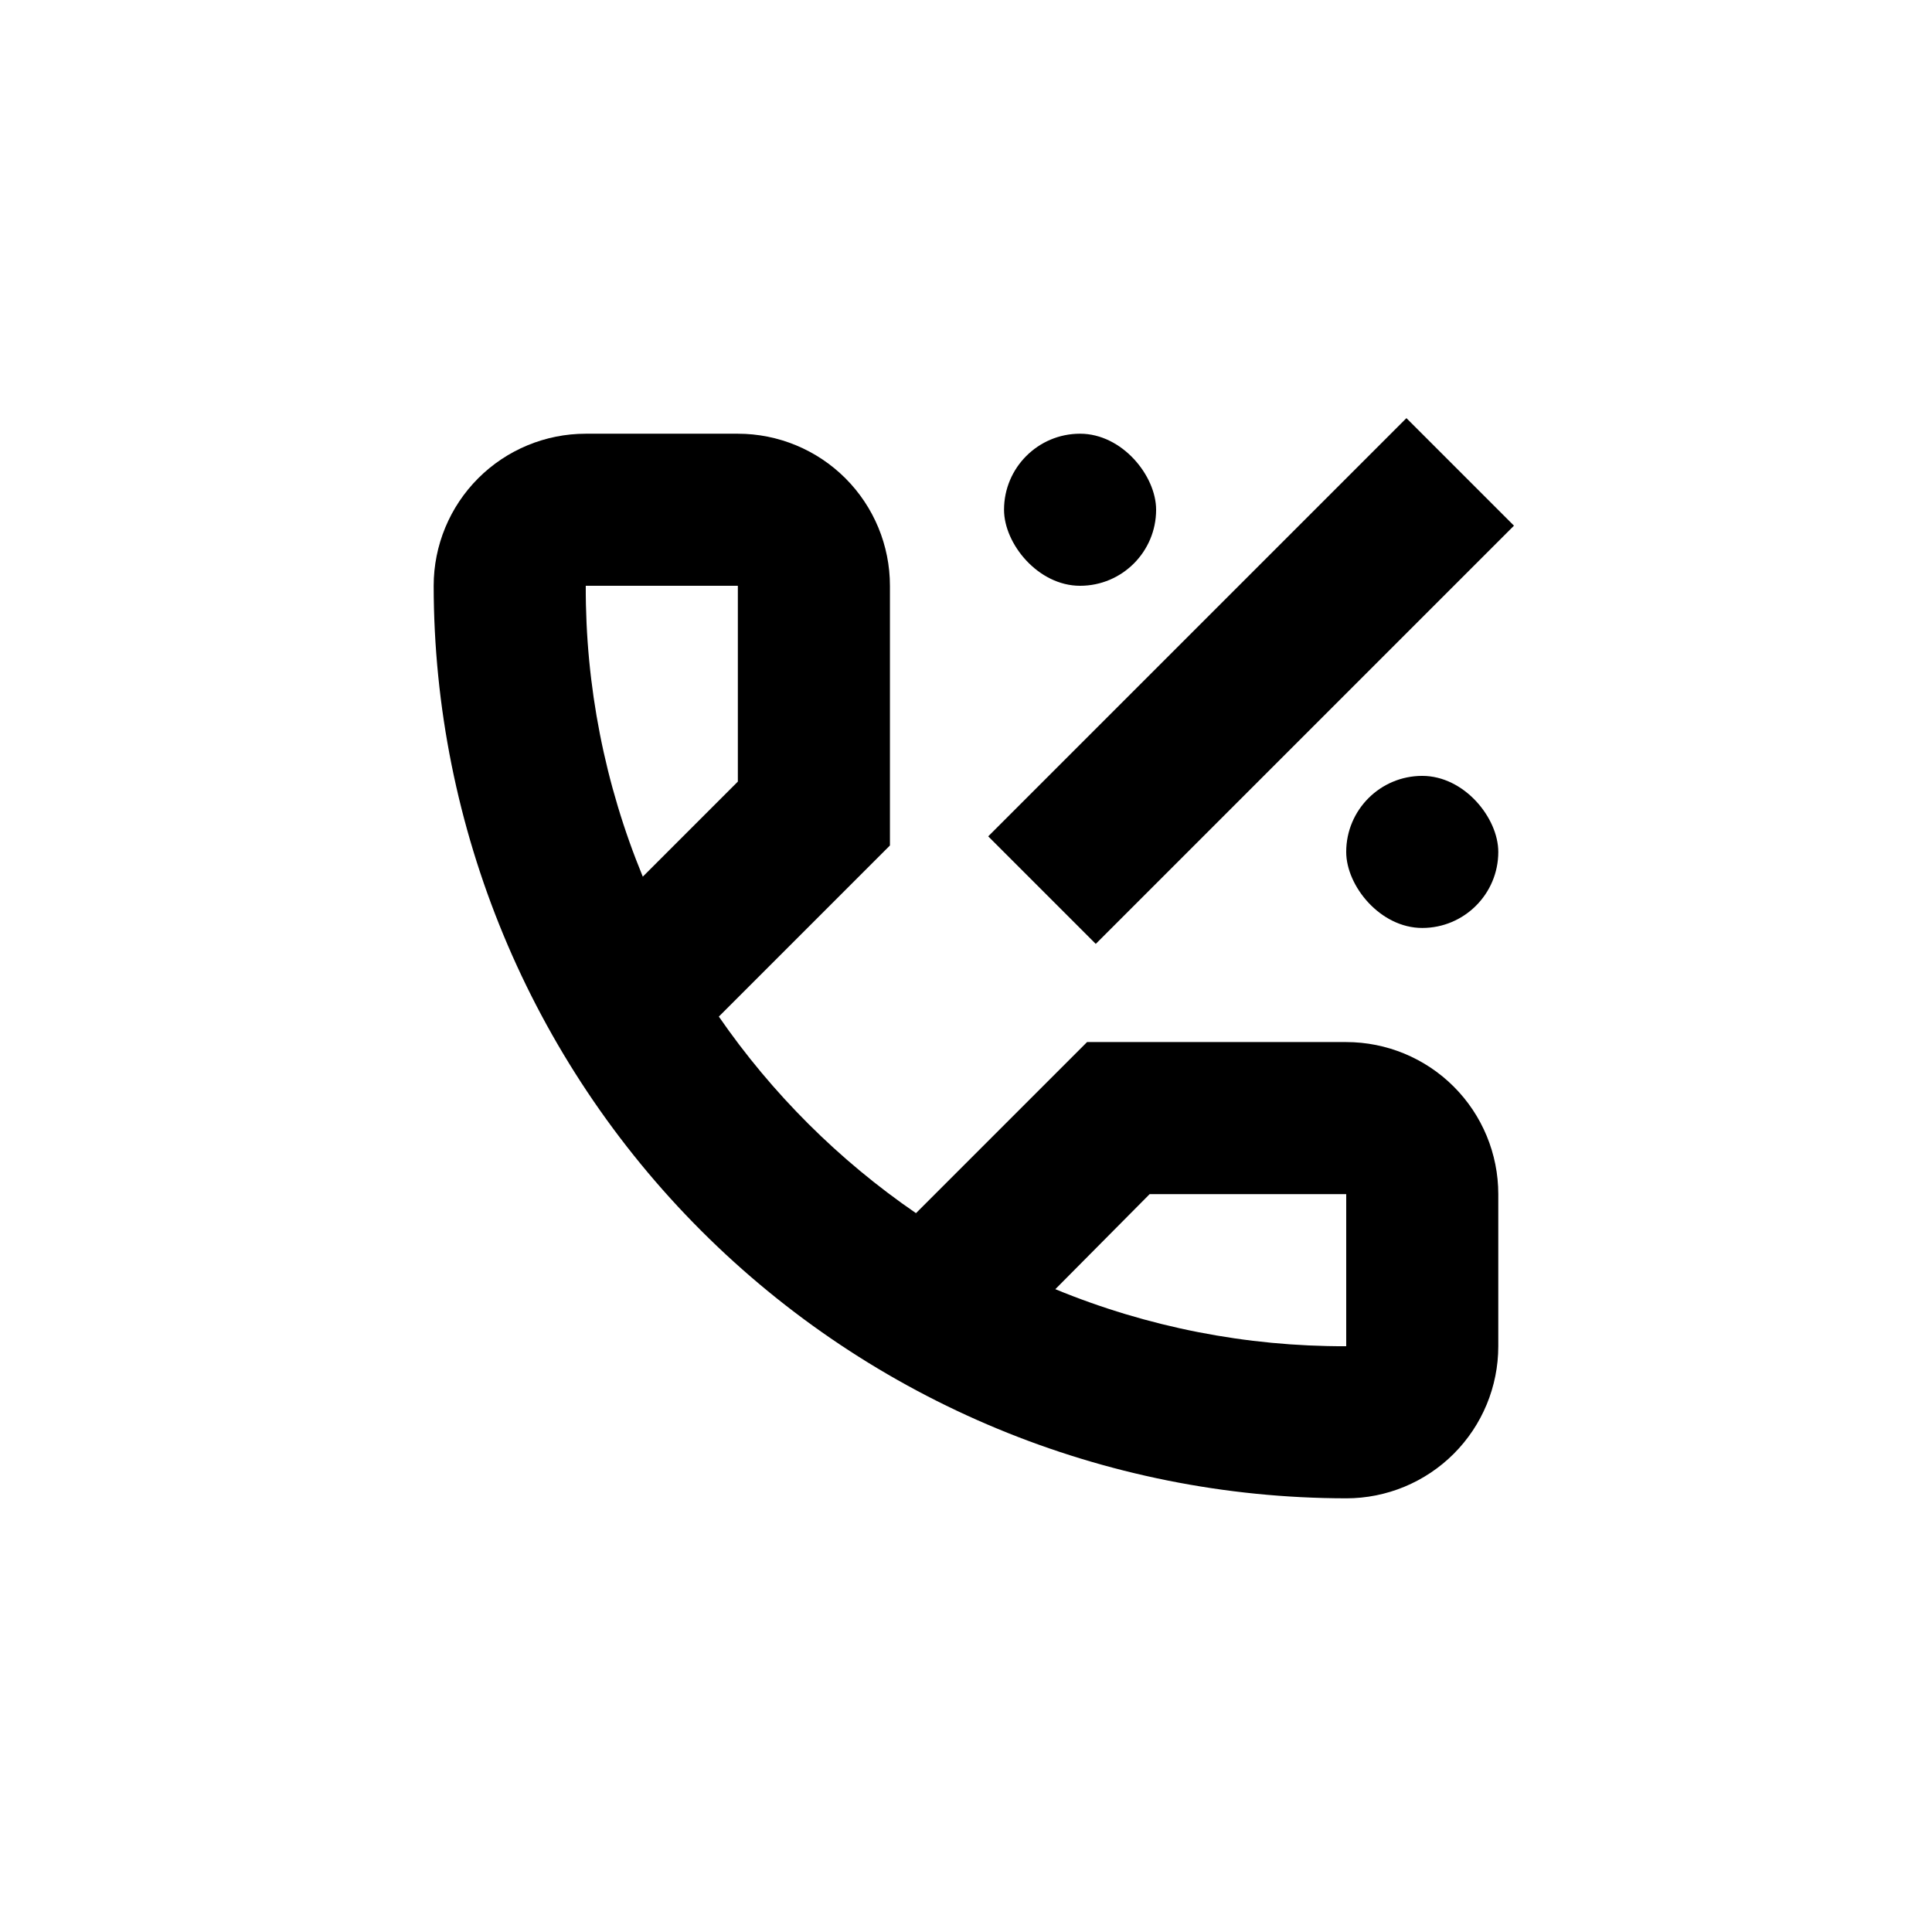 <?xml version="1.0" encoding="UTF-8"?>
<!-- Uploaded to: ICON Repo, www.iconrepo.com, Generator: ICON Repo Mixer Tools -->
<svg fill="#000000" width="800px" height="800px" version="1.1" viewBox="144 144 512 512" xmlns="http://www.w3.org/2000/svg">
 <g>
  <path d="m500.76 541.07c-64.117-0.066-125.59-25.566-170.93-70.906-45.336-45.336-70.836-106.81-70.902-170.92 0-10.691 4.246-20.941 11.805-28.5 7.559-7.559 17.809-11.805 28.5-11.805h40.305c10.688 0 20.941 4.246 28.5 11.805 7.559 7.559 11.805 17.809 11.805 28.5v68.82l-45.344 45.344v-0.004c14.09 20.41 31.797 38.066 52.246 52.094l45.344-45.344 68.668 0.004c10.688 0 20.941 4.246 28.5 11.805 7.559 7.559 11.805 17.809 11.805 28.5v40.305c0 10.688-4.246 20.941-11.805 28.5-7.559 7.559-17.812 11.805-28.5 11.805zm-77.086-55.422c24.449 10.074 50.645 15.211 77.086 15.117v-40.305h-52.094zm-124.44-186.41c-0.098 26.438 5.039 52.637 15.113 77.082l25.191-25.191v-51.891z"/>
  <path d="m430.23 299.24c-11.129 0-20.152-11.129-20.152-20.152 0-11.129 9.023-20.152 20.152-20.152 11.129 0 20.152 11.129 20.152 20.152 0 11.129-9.023 20.152-20.152 20.152z"/>
  <path d="m520.91 389.92c-11.129 0-20.152-11.129-20.152-20.152 0-11.129 9.023-20.152 20.152-20.152 11.129 0 20.152 11.129 20.152 20.152 0 11.129-9.023 20.152-20.152 20.152z"/>
  <path d="m405.89 365.64 110.83-110.83 28.5 28.5-110.83 110.83z"/>
 </g>
</svg>
